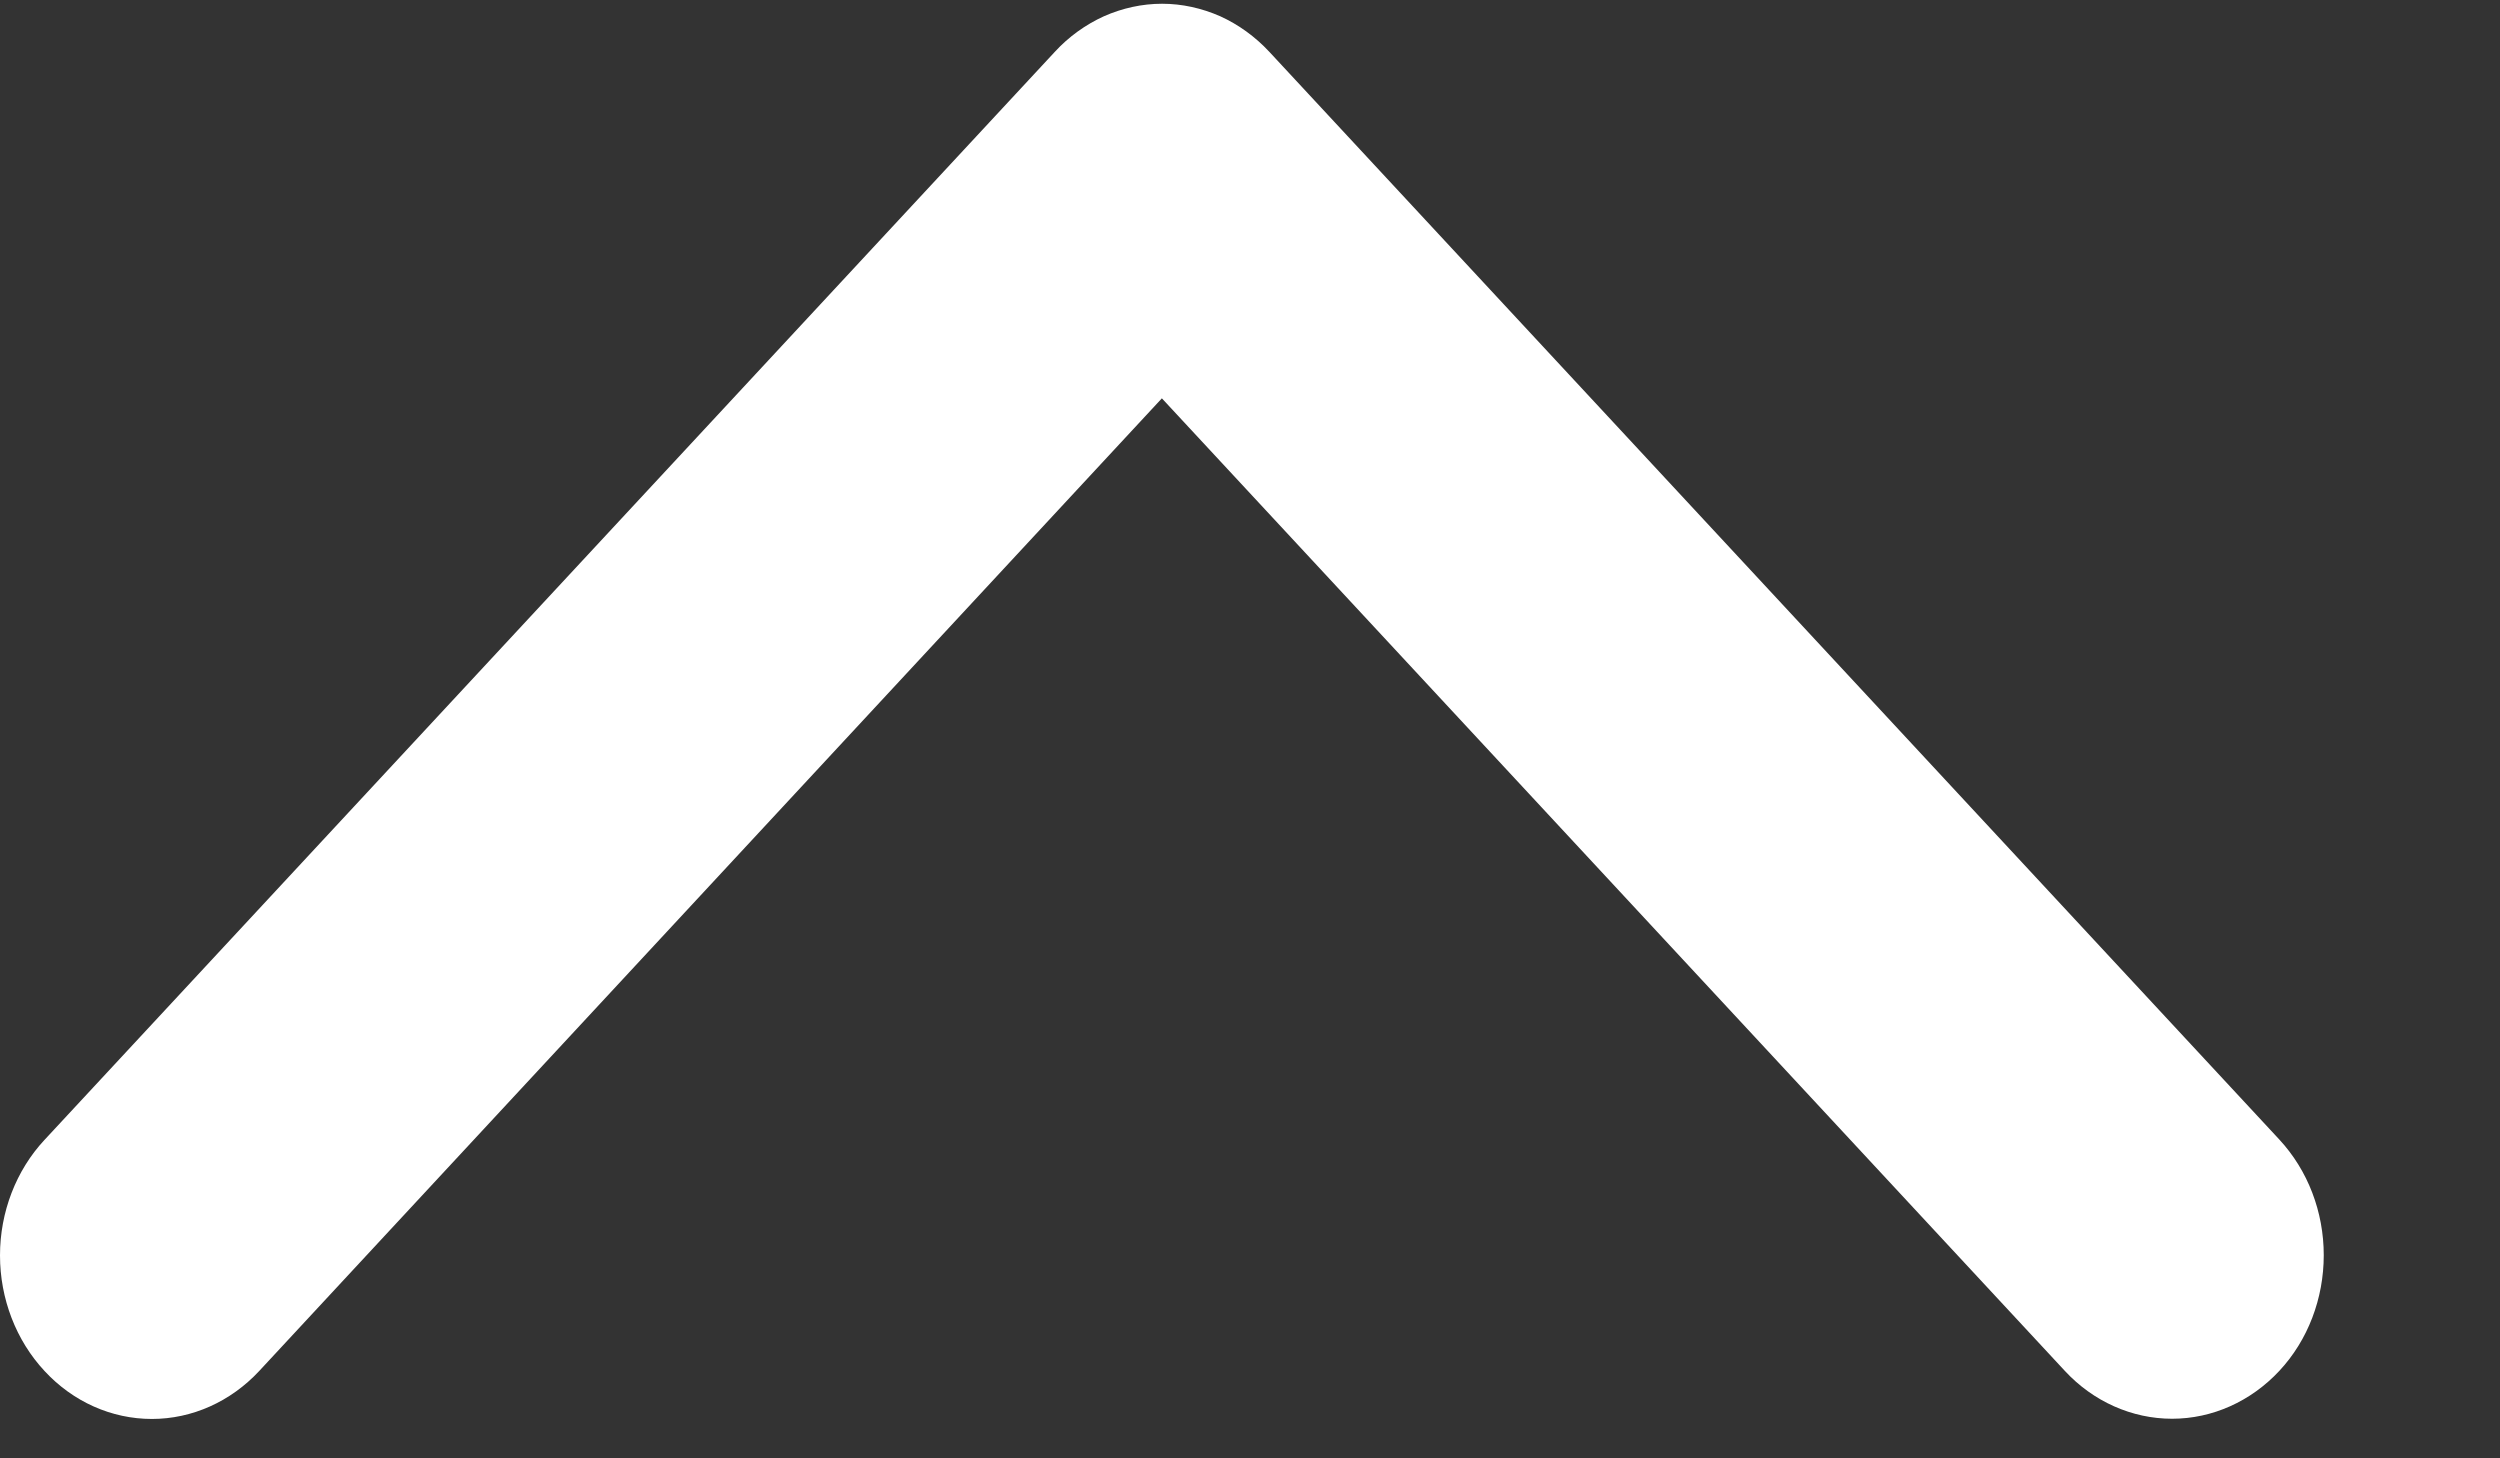 <svg width="12" height="7" viewBox="0 0 12 7" fill="none" xmlns="http://www.w3.org/2000/svg">
<rect x="0" y="0" width="12" height="7" fill="#333333" stroke="none"/>
<path d="M0.215 5.47L5.063 0.249C5.13 0.176 5.211 0.118 5.299 0.078C5.387 0.039 5.482 0.018 5.578 0.018C5.674 0.018 5.768 0.039 5.857 0.078C5.945 0.118 6.025 0.176 6.093 0.249L10.941 5.47C11.078 5.618 11.154 5.817 11.154 6.025C11.154 6.233 11.078 6.433 10.941 6.58C10.804 6.727 10.619 6.81 10.426 6.81C10.233 6.81 10.047 6.727 9.911 6.58L5.577 1.912L1.244 6.581C1.107 6.728 0.922 6.811 0.729 6.811C0.535 6.811 0.35 6.728 0.214 6.581C0.077 6.434 0 6.234 0 6.026C0 5.818 0.077 5.618 0.214 5.471L0.215 5.47Z" fill="white"/>
</svg>
